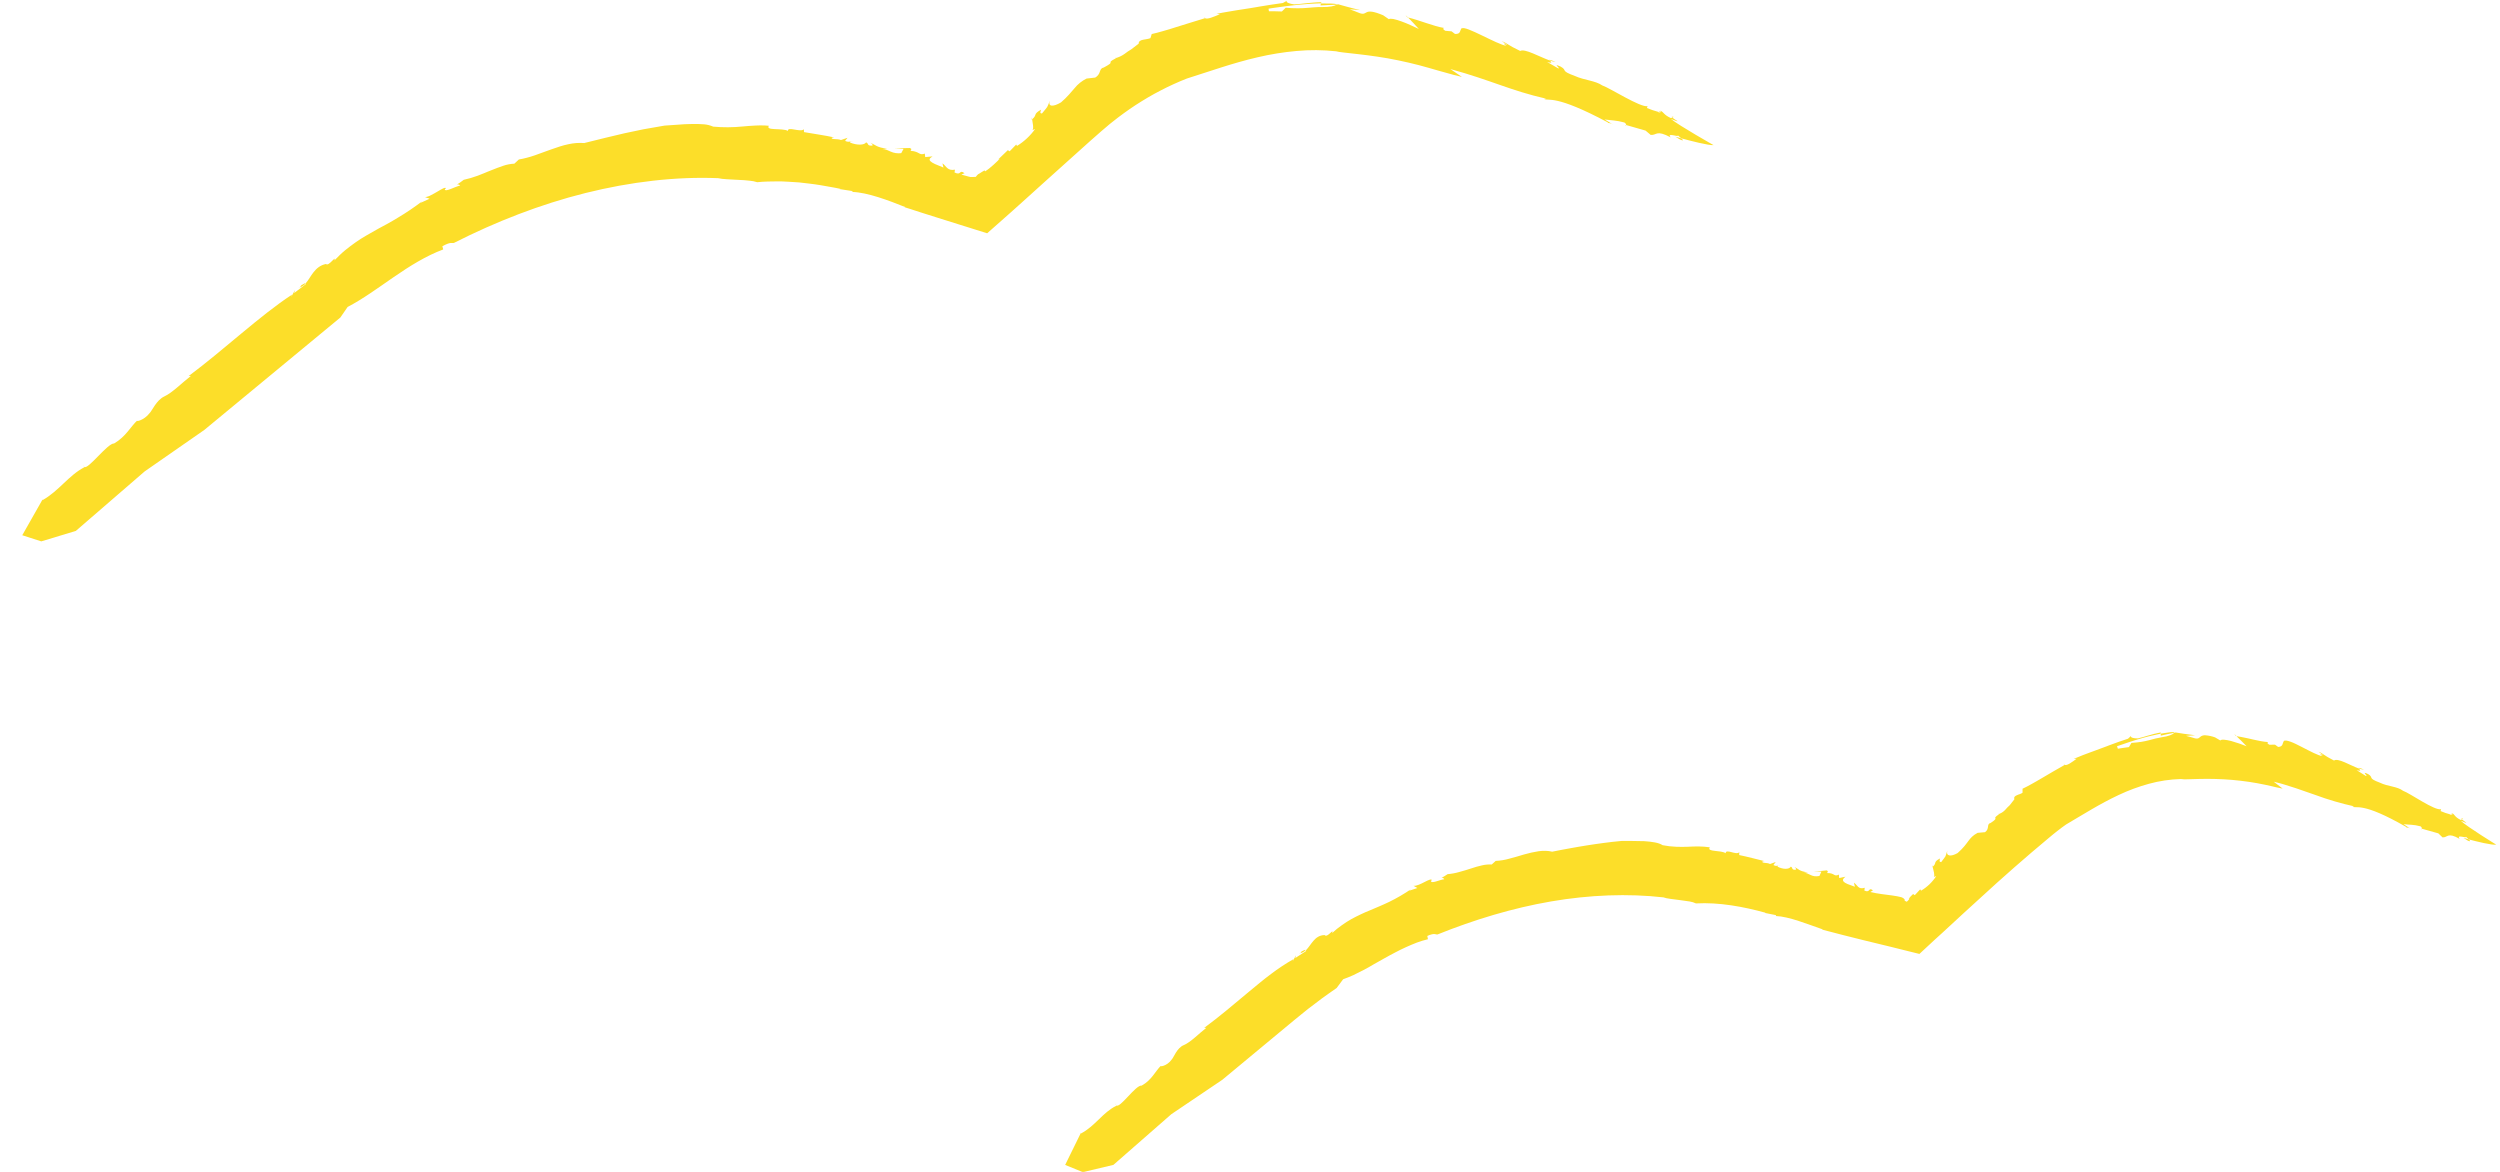 <svg width="96" height="45" viewBox="0 0 96 45" fill="none" xmlns="http://www.w3.org/2000/svg">
<g clip-path="url(#clip0_4_543)">
<path d="M17.545 7.09C17.514 7.099 17.502 7.112 17.545 7.09V7.09Z" fill="#FCDE29"/>
<path d="M39.615 4.597C39.622 4.591 39.625 4.587 39.632 4.581C39.628 4.555 39.627 4.528 39.627 4.502L39.615 4.597Z" fill="#FCDE29"/>
<path d="M42.822 2.237L42.846 2.229C42.836 2.218 42.832 2.203 42.822 2.237Z" fill="#FCDE29"/>
<path d="M32.744 5.431C32.722 5.424 32.698 5.424 32.676 5.431C32.699 5.429 32.722 5.429 32.744 5.431Z" fill="#FCDE29"/>
<path d="M11.497 11.052L11.508 11.04C11.495 11.046 11.481 11.05 11.467 11.054L11.497 11.052Z" fill="#FCDE29"/>
<path d="M11.53 10.97C11.607 10.931 11.534 11.013 11.508 11.04C11.599 11.008 11.679 10.953 11.741 10.879C11.716 10.85 11.58 10.966 11.53 10.97Z" fill="#FCDE29"/>
<path d="M1.645 19.163L1.665 19.128C1.656 19.139 1.65 19.151 1.645 19.163Z" fill="#FCDE29"/>
<path d="M32.73 7.371C32.711 7.371 32.691 7.369 32.673 7.369C32.692 7.375 32.711 7.376 32.73 7.371Z" fill="#FCDE29"/>
<path d="M3.233 17.927L3.212 17.865C3.211 17.877 3.213 17.888 3.216 17.898C3.22 17.909 3.226 17.919 3.233 17.927Z" fill="#FCDE29"/>
<path d="M39.627 4.501L39.632 4.466C39.628 4.477 39.627 4.489 39.627 4.501Z" fill="#FCDE29"/>
<path d="M46.238 0.662C46.245 0.677 46.257 0.69 46.271 0.699C46.275 0.698 46.278 0.697 46.282 0.696L46.238 0.662Z" fill="#FCDE29"/>
<path d="M63.765 4.302C63.767 4.294 63.767 4.285 63.765 4.276L63.683 4.296C63.71 4.303 63.738 4.305 63.765 4.302Z" fill="#FCDE29"/>
<path d="M51.315 0.181C51.319 0.174 51.331 0.168 51.332 0.16C51.244 0.135 51.016 0.13 50.723 0.133L50.706 0.209C50.807 0.201 50.909 0.199 51.01 0.193C51.111 0.187 51.213 0.182 51.315 0.181Z" fill="#FCDE29"/>
<path d="M56.137 2.953L55.691 2.65C57.294 3.093 57.986 3.473 59.377 3.791L59.292 3.798C59.479 3.895 59.693 3.606 61.745 4.702L61.74 4.717C61.817 4.739 61.825 4.709 61.964 4.796L61.616 4.587C61.853 4.623 62.072 4.617 62.376 4.704C62.434 4.741 62.447 4.777 62.446 4.802L63.19 5.015L63.387 5.181C63.628 5.202 63.588 4.972 64.156 5.276C63.973 5.066 64.481 5.29 64.429 5.196C64.454 5.223 64.517 5.27 64.561 5.311C64.925 5.411 65.613 5.589 65.802 5.573C65.802 5.573 64.491 4.834 64.16 4.566C64.653 4.765 64.298 4.592 64.213 4.514L64.169 4.538C63.877 4.405 63.905 4.32 63.761 4.248C63.759 4.257 63.759 4.266 63.761 4.275L63.784 4.269C63.793 4.289 63.784 4.297 63.763 4.3C63.763 4.32 63.742 4.33 63.661 4.3L63.68 4.296C63.531 4.257 63.385 4.207 63.242 4.148L63.267 4.075C62.999 4.141 61.827 3.382 61.527 3.28C61.254 3.092 60.843 3.085 60.48 2.919C59.886 2.702 60.212 2.717 59.93 2.558C59.567 2.391 59.98 2.666 59.827 2.622L59.407 2.377C59.671 2.453 59.543 2.363 59.504 2.32C59.117 2.182 58.544 1.852 58.377 1.957C57.872 1.719 57.889 1.661 57.666 1.581C57.733 1.632 57.876 1.704 57.868 1.733C57.677 1.6 57.762 1.717 57.844 1.759C57.502 1.718 56.258 0.961 56.138 1.094L56.147 1.065C56.035 1.159 56.119 1.312 55.873 1.305L55.741 1.204L55.499 1.182C55.359 1.093 55.444 1.088 55.449 1.073C55.055 1.009 54.538 0.787 54.068 0.67L54.279 0.891C54.348 0.965 54.417 1.038 54.484 1.113C54.393 1.069 54.281 1.018 54.164 0.965L53.988 0.888C53.928 0.863 53.869 0.844 53.812 0.821C53.711 0.783 53.608 0.753 53.504 0.729C53.419 0.715 53.357 0.715 53.333 0.738L53.113 0.586C52.725 0.423 52.578 0.429 52.493 0.465C52.408 0.5 52.383 0.558 52.224 0.509C52.092 0.454 51.96 0.407 51.825 0.356C51.961 0.367 52.097 0.373 52.233 0.388C52.032 0.338 51.89 0.306 51.758 0.268L51.341 0.153C51.341 0.153 51.337 0.155 51.337 0.156C51.36 0.162 51.374 0.168 51.377 0.176H51.319C51.267 0.233 51.052 0.275 50.763 0.271C50.66 0.268 50.563 0.274 50.465 0.281C50.367 0.287 50.269 0.295 50.162 0.305C50.056 0.315 49.942 0.319 49.812 0.317C49.665 0.319 49.518 0.311 49.372 0.296C49.322 0.343 49.273 0.393 49.224 0.441C49.059 0.436 48.892 0.43 48.727 0.432L48.712 0.333L48.91 0.303L49.141 0.271C49.222 0.261 49.307 0.246 49.395 0.236L49.664 0.204L49.802 0.189L49.941 0.176L50.216 0.153C50.397 0.139 50.572 0.134 50.728 0.127L50.739 0.083C50.646 0.083 50.549 0.091 50.454 0.098C50.358 0.104 50.263 0.112 50.171 0.123C49.989 0.146 49.823 0.161 49.701 0.168C49.581 0.158 49.262 0.083 49.48 -0.005C49.406 0.035 49.333 0.073 49.26 0.116L48.842 0.176L48.518 0.228L48.379 0.25L48.251 0.273C48.167 0.288 48.089 0.301 48.009 0.313C47.85 0.337 47.691 0.366 47.488 0.394C47.387 0.41 47.276 0.43 47.15 0.451C47.087 0.462 47.017 0.473 46.948 0.486L46.72 0.531L46.843 0.547C46.723 0.598 46.602 0.647 46.502 0.68C46.401 0.714 46.319 0.725 46.272 0.699C45.895 0.81 45.514 0.936 45.161 1.042C44.985 1.1 44.816 1.15 44.659 1.194C44.502 1.239 44.357 1.28 44.226 1.307L44.177 1.464C44.027 1.534 43.718 1.49 43.725 1.677L43.438 1.896C43.351 1.947 43.267 2.004 43.188 2.066C43.099 2.13 43.001 2.18 42.897 2.214C42.881 2.219 42.864 2.224 42.848 2.229C42.85 2.232 42.852 2.234 42.855 2.235C42.624 2.353 42.639 2.375 42.646 2.399C42.653 2.424 42.649 2.451 42.388 2.591C42.286 2.61 42.264 2.671 42.237 2.744C42.224 2.793 42.201 2.839 42.17 2.88C42.139 2.92 42.1 2.954 42.056 2.979C41.946 2.991 41.836 3.001 41.724 3.017C41.544 3.106 41.385 3.233 41.259 3.391C41.199 3.462 41.135 3.539 41.052 3.629C40.956 3.736 40.853 3.837 40.743 3.931C40.447 4.109 40.228 4.109 40.315 3.863C40.183 4.184 40.274 4.032 40.011 4.359C39.923 4.353 39.946 4.315 39.978 4.21C39.652 4.394 39.846 4.402 39.634 4.581C39.652 4.725 39.706 4.931 39.644 4.995L39.749 4.954C39.562 5.215 39.325 5.436 39.053 5.604L39.023 5.55L38.769 5.811L38.702 5.766L38.328 6.124L38.395 6.093C38.31 6.182 38.026 6.462 37.828 6.58L37.807 6.542C37.772 6.562 37.738 6.582 37.706 6.602L37.658 6.633L37.634 6.649C37.629 6.653 37.623 6.657 37.616 6.66C37.597 6.667 37.578 6.677 37.561 6.69C37.527 6.719 37.497 6.753 37.473 6.791C37.433 6.793 37.385 6.799 37.33 6.798H37.286H37.274C37.267 6.799 37.261 6.798 37.255 6.795L37.188 6.779C37.1 6.757 37.012 6.734 36.917 6.705L37.038 6.651C36.82 6.489 36.93 6.759 36.653 6.623L36.671 6.516C36.372 6.569 36.35 6.383 36.19 6.273L36.229 6.434L35.907 6.301C35.554 6.139 35.736 6.059 35.812 6.006L35.527 6.032L35.514 5.899C35.281 5.98 35.33 5.819 34.973 5.792C34.959 5.738 35.051 5.738 34.943 5.684C34.742 5.684 34.541 5.695 34.342 5.701L34.696 5.716L34.608 5.881C34.469 5.899 34.328 5.879 34.201 5.821C34.1 5.777 34.014 5.725 33.883 5.722C33.945 5.718 34.006 5.713 34.068 5.711C33.651 5.655 33.647 5.578 33.425 5.481C33.49 5.532 33.587 5.606 33.417 5.591C33.294 5.572 33.365 5.512 33.255 5.466C33.201 5.579 32.896 5.583 32.641 5.473C32.644 5.464 32.648 5.456 32.654 5.449C32.66 5.442 32.668 5.437 32.676 5.434C32.604 5.439 32.563 5.462 32.451 5.411L32.545 5.291C32.461 5.317 32.377 5.349 32.293 5.377C32.146 5.314 31.908 5.373 31.941 5.288L32.032 5.276L31.744 5.219C31.647 5.2 31.55 5.185 31.454 5.169C31.261 5.137 31.067 5.102 30.873 5.073L30.869 4.964C30.737 5.097 30.236 4.839 30.256 5.028C30.225 5.011 30.192 4.998 30.158 4.991C30.116 4.982 30.074 4.976 30.032 4.973C29.944 4.964 29.844 4.963 29.756 4.958C29.58 4.949 29.453 4.93 29.525 4.83C29.476 4.826 29.429 4.822 29.383 4.819C29.338 4.816 29.293 4.817 29.249 4.816C29.161 4.816 29.077 4.816 28.995 4.822C28.831 4.831 28.677 4.841 28.517 4.857C28.141 4.895 27.763 4.897 27.387 4.863C27.276 4.814 27.158 4.784 27.038 4.774C26.876 4.761 26.715 4.757 26.553 4.762C26.465 4.762 26.377 4.766 26.287 4.77C26.196 4.773 26.108 4.783 26.019 4.789C25.843 4.803 25.672 4.816 25.52 4.823C25.226 4.871 24.959 4.92 24.706 4.965L23.974 5.119L23.242 5.293L22.434 5.493C22.231 5.478 22.026 5.493 21.828 5.538C21.775 5.549 21.721 5.561 21.668 5.575C21.614 5.588 21.561 5.606 21.507 5.622C21.399 5.656 21.29 5.694 21.181 5.732C21.073 5.77 20.963 5.807 20.856 5.849C20.749 5.89 20.642 5.929 20.536 5.965C20.431 6.001 20.327 6.033 20.224 6.059C20.125 6.086 20.025 6.107 19.924 6.124L19.752 6.285C19.605 6.292 19.46 6.319 19.321 6.367C19.171 6.416 19.013 6.479 18.848 6.545L18.724 6.594L18.598 6.647C18.514 6.682 18.429 6.716 18.342 6.748C18.168 6.812 17.99 6.865 17.808 6.904C17.724 6.971 17.636 7.032 17.544 7.087C17.566 7.079 17.59 7.079 17.613 7.086C17.635 7.093 17.655 7.106 17.669 7.125C17.565 7.147 17.423 7.214 17.304 7.258C17.185 7.302 17.091 7.332 17.078 7.269L17.122 7.235C17.11 7.171 16.973 7.253 16.808 7.351C16.726 7.399 16.636 7.452 16.551 7.493C16.481 7.534 16.404 7.56 16.323 7.57L16.497 7.631L16.139 7.794L16.22 7.722C15.918 7.953 15.604 8.166 15.277 8.36C15.133 8.448 14.995 8.529 14.858 8.604L14.653 8.714L14.552 8.768L14.453 8.824C14.321 8.898 14.189 8.972 14.056 9.05C13.99 9.089 13.924 9.128 13.857 9.17C13.79 9.212 13.725 9.259 13.659 9.303C13.527 9.396 13.391 9.497 13.253 9.61C13.115 9.723 12.98 9.857 12.839 10.002C12.883 9.881 12.829 9.943 12.751 10.021C12.713 10.061 12.672 10.098 12.626 10.129C12.585 10.156 12.547 10.166 12.518 10.137C12.298 10.181 12.156 10.307 12.042 10.451C12.014 10.487 11.987 10.524 11.961 10.561C11.936 10.598 11.913 10.635 11.889 10.672C11.845 10.743 11.795 10.812 11.741 10.876C11.746 10.883 11.748 10.892 11.741 10.913L11.293 11.254C11.428 10.886 11.084 11.639 11.216 11.312C9.987 12.113 8.601 13.432 7.243 14.441L7.331 14.435C6.992 14.697 6.616 15.082 6.312 15.222C6.007 15.362 5.841 15.773 5.748 15.859C5.528 16.153 5.163 16.218 5.288 16.129C5.007 16.388 4.843 16.758 4.382 17.029C4.137 17.007 3.365 18.066 3.233 17.925L3.239 17.942C2.627 18.262 2.274 18.845 1.63 19.208C1.633 19.192 1.637 19.178 1.644 19.163L0.855 20.553L1.585 20.789L2.912 20.387L5.554 18.103L7.845 16.51L13.07 12.192L13.349 11.787C13.926 11.487 14.51 11.06 15.119 10.64C15.729 10.219 16.371 9.819 17.019 9.579L16.987 9.455C17.329 9.27 17.34 9.351 17.434 9.327C19.037 8.513 20.75 7.844 22.482 7.412C24.215 6.979 25.962 6.775 27.581 6.842C27.627 6.854 27.675 6.862 27.722 6.867C27.779 6.872 27.842 6.877 27.91 6.883C28.047 6.894 28.202 6.9 28.355 6.907C28.432 6.911 28.507 6.912 28.58 6.919C28.654 6.926 28.722 6.932 28.786 6.939C28.885 6.947 28.983 6.966 29.077 6.997C29.143 6.991 29.209 6.984 29.276 6.98L29.475 6.971C29.608 6.967 29.742 6.965 29.877 6.965H29.978L30.079 6.969L30.282 6.979C30.417 6.987 30.552 6.995 30.687 7.005C30.822 7.019 30.956 7.036 31.091 7.052C31.225 7.069 31.359 7.085 31.491 7.108L31.888 7.178C32.02 7.202 32.15 7.223 32.279 7.254L32.234 7.26L32.725 7.336C32.744 7.35 32.743 7.365 32.725 7.371C33.298 7.383 34.132 7.699 34.767 7.954H34.723L34.882 8.003L34.962 8.028L35.044 8.055L35.374 8.162L36.032 8.37L37.907 8.958L38.747 8.215L38.911 8.069L39.021 7.97L39.241 7.773L40.115 6.984C40.695 6.459 41.277 5.937 41.86 5.417L42.3 5.03L42.509 4.853L42.613 4.764L42.721 4.679L42.936 4.51L43.156 4.347C43.302 4.237 43.456 4.138 43.608 4.035C43.917 3.836 44.232 3.646 44.562 3.478C44.891 3.306 45.229 3.152 45.575 3.016C46.001 2.879 46.439 2.734 46.891 2.591C47.343 2.447 47.811 2.311 48.294 2.199C48.784 2.084 49.281 2.003 49.782 1.958C50.29 1.911 50.801 1.915 51.307 1.97C51.492 2.031 52.607 2.087 53.698 2.319C53.833 2.349 53.97 2.377 54.104 2.408L54.497 2.505L54.867 2.607L55.232 2.712C55.697 2.845 56.039 2.936 56.137 2.953Z" fill="#FCDE29"/>
<path d="M62.444 4.804L62.427 4.799C62.413 4.848 62.443 4.837 62.444 4.804Z" fill="#FCDE29"/>
<path d="M54.036 0.665L54.066 0.673C54.034 0.639 54.002 0.608 53.97 0.576C53.992 0.604 54.014 0.633 54.036 0.665Z" fill="#FCDE29"/>
<path d="M59.737 2.377C59.489 2.28 59.472 2.288 59.502 2.319C59.578 2.349 59.656 2.369 59.737 2.377Z" fill="#FCDE29"/>
<path d="M64.539 5.371C64.671 5.418 64.627 5.371 64.562 5.313L64.33 5.249C64.4 5.284 64.466 5.335 64.539 5.371Z" fill="#FCDE29"/>
<path d="M64.214 4.516L64.269 4.488C64.186 4.473 64.185 4.489 64.214 4.516Z" fill="#FCDE29"/>
<path d="M55.346 33.707C55.319 33.712 55.31 33.724 55.346 33.707V33.707Z" fill="#FCDE29"/>
<path d="M74.202 33.3C74.208 33.295 74.21 33.292 74.216 33.286C74.211 33.262 74.207 33.237 74.205 33.212L74.202 33.3Z" fill="#FCDE29"/>
<path d="M76.739 31.267L76.759 31.259C76.747 31.248 76.74 31.234 76.739 31.267Z" fill="#FCDE29"/>
<path d="M68.35 33.242C68.331 33.235 68.31 33.235 68.291 33.242C68.31 33.24 68.33 33.24 68.35 33.242Z" fill="#FCDE29"/>
<path d="M49.916 36.614L49.927 36.604C49.915 36.607 49.902 36.611 49.889 36.612L49.916 36.614Z" fill="#FCDE29"/>
<path d="M49.948 36.54C50.019 36.513 49.951 36.582 49.927 36.604C50.009 36.586 50.084 36.543 50.142 36.481C50.12 36.449 49.994 36.544 49.948 36.54Z" fill="#FCDE29"/>
<path d="M41.509 43.476L41.524 43.444C41.517 43.453 41.512 43.464 41.509 43.476Z" fill="#FCDE29"/>
<path d="M68.185 35.166C68.168 35.166 68.15 35.162 68.135 35.163C68.151 35.169 68.168 35.17 68.185 35.166Z" fill="#FCDE29"/>
<path d="M42.857 42.434L42.833 42.375C42.834 42.397 42.842 42.418 42.857 42.434Z" fill="#FCDE29"/>
<path d="M74.205 33.211V33.178C74.203 33.189 74.203 33.2 74.205 33.211Z" fill="#FCDE29"/>
<path d="M79.246 29.342C79.255 29.355 79.269 29.366 79.284 29.373L79.292 29.368L79.246 29.342Z" fill="#FCDE29"/>
<path d="M94.159 31.269C94.16 31.261 94.16 31.252 94.159 31.244L94.087 31.267C94.111 31.272 94.135 31.273 94.159 31.269Z" fill="#FCDE29"/>
<path d="M83.484 28.14C83.487 28.132 83.496 28.124 83.496 28.116C83.43 28.111 83.364 28.113 83.299 28.122C83.211 28.133 83.098 28.15 82.973 28.172V28.25C83.138 28.212 83.308 28.172 83.484 28.14Z" fill="#FCDE29"/>
<path d="M87.655 30.283C87.526 30.187 87.423 30.105 87.31 30.017L87.533 30.074L87.56 30.081L87.59 30.089L87.647 30.106L87.761 30.14C87.909 30.184 88.047 30.228 88.18 30.273C88.444 30.361 88.68 30.445 88.911 30.527C89.398 30.707 89.898 30.854 90.405 30.965L90.332 30.976C90.488 31.064 90.684 30.768 92.402 31.757L92.397 31.771C92.462 31.789 92.471 31.76 92.586 31.84L92.296 31.648C92.498 31.674 92.687 31.658 92.944 31.73C92.961 31.738 92.976 31.752 92.986 31.768C92.996 31.785 93.001 31.804 93 31.823L93.632 32.001L93.793 32.156C94 32.166 93.976 31.941 94.451 32.214C94.302 32.016 94.73 32.214 94.689 32.126C94.71 32.151 94.76 32.195 94.799 32.233C95.108 32.315 95.691 32.46 95.856 32.435C95.856 32.435 94.761 31.765 94.488 31.516C94.903 31.691 94.606 31.536 94.537 31.463L94.497 31.488C94.252 31.372 94.277 31.286 94.159 31.222C94.157 31.231 94.157 31.24 94.159 31.248L94.179 31.242C94.186 31.261 94.176 31.27 94.159 31.274C94.157 31.294 94.14 31.304 94.071 31.277L94.088 31.272C93.961 31.239 93.838 31.197 93.718 31.145L93.739 31.072C93.506 31.149 92.531 30.452 92.278 30.367C92.051 30.194 91.698 30.206 91.393 30.057C90.891 29.87 91.172 29.869 90.936 29.725C90.631 29.577 90.974 29.83 90.844 29.794L90.492 29.572C90.717 29.635 90.61 29.553 90.58 29.512C90.253 29.393 89.774 29.094 89.627 29.205C89.203 28.993 89.22 28.935 89.031 28.866C89.087 28.913 89.207 28.978 89.198 29.007C89.04 28.886 89.11 28.995 89.176 29.033C89.03 29.021 88.697 28.842 88.388 28.683C88.311 28.643 88.234 28.605 88.164 28.571C88.128 28.554 88.093 28.538 88.061 28.523C88.028 28.508 87.992 28.495 87.96 28.483C87.834 28.439 87.743 28.42 87.716 28.455L87.725 28.426C87.624 28.526 87.698 28.671 87.481 28.683L87.36 28.595C87.288 28.595 87.216 28.595 87.145 28.598C87.017 28.527 87.091 28.509 87.095 28.496C87.002 28.489 86.909 28.477 86.818 28.46C86.769 28.451 86.719 28.441 86.669 28.43C86.618 28.418 86.566 28.408 86.514 28.397L86.356 28.36C86.303 28.348 86.25 28.338 86.197 28.327C86.09 28.305 85.984 28.282 85.881 28.27C86.016 28.394 86.145 28.528 86.27 28.657L85.987 28.551C85.884 28.516 85.775 28.482 85.674 28.454C85.471 28.404 85.298 28.38 85.261 28.435L85.058 28.315C84.937 28.271 84.811 28.244 84.683 28.235C84.625 28.231 84.567 28.245 84.518 28.275C84.45 28.32 84.436 28.38 84.298 28.355C84.18 28.322 84.06 28.285 83.94 28.256C84.056 28.245 84.173 28.241 84.292 28.234C84.116 28.213 83.99 28.195 83.874 28.179C83.757 28.164 83.648 28.142 83.501 28.121C83.501 28.121 83.499 28.124 83.499 28.125C83.519 28.127 83.532 28.132 83.536 28.139L83.484 28.14C83.466 28.173 83.413 28.206 83.334 28.234C83.234 28.27 83.13 28.295 83.025 28.308C82.855 28.337 82.687 28.376 82.521 28.425C82.433 28.447 82.336 28.47 82.227 28.487C82.172 28.496 82.114 28.504 82.05 28.51C81.987 28.516 81.921 28.524 81.848 28.528L81.75 28.689C81.679 28.698 81.609 28.708 81.538 28.718C81.467 28.729 81.396 28.738 81.326 28.751L81.293 28.656C81.391 28.621 81.513 28.582 81.645 28.535C81.711 28.511 81.782 28.49 81.855 28.466C81.927 28.442 82.002 28.417 82.078 28.396C82.371 28.306 82.669 28.232 82.971 28.172V28.125C82.653 28.183 82.307 28.307 82.101 28.354C81.996 28.358 81.711 28.336 81.88 28.215L81.715 28.367C81.458 28.449 81.267 28.518 81.108 28.578L80.993 28.62L80.888 28.661C80.82 28.687 80.756 28.711 80.69 28.734L80.489 28.809C80.419 28.834 80.343 28.86 80.26 28.893C80.178 28.925 80.084 28.956 79.982 28.997C79.879 29.038 79.761 29.086 79.629 29.141C79.666 29.141 79.703 29.138 79.74 29.138C79.655 29.202 79.568 29.262 79.478 29.318C79.398 29.362 79.332 29.391 79.284 29.372C78.986 29.538 78.688 29.717 78.41 29.879C78.341 29.92 78.273 29.959 78.207 29.997C78.14 30.034 78.075 30.072 78.014 30.106C77.888 30.175 77.773 30.239 77.666 30.287V30.441C77.635 30.463 77.599 30.481 77.562 30.493C77.524 30.506 77.483 30.519 77.447 30.537C77.375 30.568 77.323 30.609 77.353 30.692L77.175 30.919C77.033 31.033 76.994 31.157 76.795 31.243C76.782 31.248 76.769 31.254 76.756 31.259C76.759 31.261 76.761 31.263 76.765 31.264C76.422 31.497 76.837 31.341 76.44 31.602C76.272 31.638 76.414 31.823 76.224 31.956L75.94 31.981C75.565 32.183 75.624 32.358 75.173 32.757C74.917 32.903 74.717 32.886 74.777 32.663C74.682 32.954 74.754 32.818 74.541 33.106C74.459 33.094 74.478 33.059 74.497 32.964C74.215 33.113 74.391 33.134 74.214 33.286C74.242 33.422 74.31 33.618 74.258 33.674L74.351 33.643C74.203 33.872 74.004 34.063 73.769 34.202L73.737 34.149L73.528 34.375L73.463 34.33L73.385 34.407L73.365 34.427C73.363 34.429 73.36 34.432 73.358 34.435L73.346 34.449L73.298 34.508L73.324 34.513C73.296 34.555 73.262 34.593 73.223 34.626C73.192 34.617 73.163 34.602 73.138 34.582V34.537C73.109 34.502 73.071 34.474 73.029 34.458H73.026L73.015 34.455L72.992 34.449L72.945 34.437C72.914 34.43 72.883 34.423 72.852 34.417C72.789 34.405 72.725 34.395 72.66 34.386C72.403 34.349 72.129 34.327 71.82 34.253L71.922 34.189C71.734 34.05 71.831 34.305 71.592 34.197L71.606 34.09C71.352 34.17 71.33 33.986 71.192 33.895L71.227 34.051L70.949 33.948C70.647 33.821 70.801 33.726 70.866 33.665L70.624 33.717L70.613 33.584C70.421 33.684 70.463 33.521 70.169 33.525C70.159 33.473 70.234 33.465 70.146 33.422L69.651 33.475L69.943 33.47L69.865 33.638C69.546 33.699 69.485 33.519 69.269 33.516L69.423 33.499C69.081 33.455 69.083 33.377 68.906 33.289C68.955 33.337 69.031 33.409 68.892 33.397C68.791 33.381 68.854 33.321 68.766 33.278C68.74 33.333 68.664 33.362 68.569 33.362C68.517 33.362 68.466 33.355 68.416 33.341C68.389 33.334 68.363 33.325 68.337 33.315C68.309 33.305 68.283 33.293 68.256 33.279C68.259 33.271 68.263 33.263 68.269 33.257C68.275 33.25 68.282 33.245 68.29 33.241C68.228 33.246 68.19 33.269 68.098 33.216L68.189 33.1L67.969 33.178C67.85 33.11 67.641 33.16 67.678 33.077C67.704 33.073 67.731 33.07 67.757 33.067C67.596 33.023 67.434 32.986 67.272 32.946C67.191 32.926 67.11 32.905 67.029 32.887L66.784 32.834L66.79 32.725C66.728 32.79 66.596 32.751 66.482 32.721C66.367 32.69 66.262 32.672 66.265 32.765C66.18 32.701 65.993 32.69 65.846 32.673C65.699 32.655 65.59 32.635 65.658 32.537C65.51 32.515 65.36 32.504 65.209 32.503C65.14 32.503 65.072 32.503 65.004 32.507L64.8 32.516C64.663 32.522 64.523 32.521 64.367 32.516C64.191 32.509 64.015 32.489 63.842 32.455C63.704 32.358 63.437 32.322 63.141 32.301C62.993 32.295 62.837 32.294 62.687 32.293H62.466C62.395 32.293 62.326 32.293 62.261 32.293C62.01 32.318 61.781 32.34 61.563 32.372C61.345 32.404 61.139 32.428 60.933 32.464C60.727 32.5 60.519 32.529 60.302 32.572C60.085 32.615 59.855 32.65 59.604 32.705C59.522 32.685 59.437 32.674 59.353 32.672C59.263 32.669 59.173 32.674 59.085 32.687C58.896 32.716 58.709 32.758 58.525 32.811C58.336 32.867 58.148 32.926 57.964 32.971C57.792 33.021 57.614 33.051 57.435 33.059C57.384 33.104 57.333 33.148 57.282 33.197C57.157 33.19 57.032 33.201 56.91 33.23C56.77 33.261 56.631 33.3 56.496 33.347C56.353 33.391 56.205 33.442 56.053 33.48C55.901 33.525 55.745 33.554 55.587 33.568C55.512 33.62 55.434 33.667 55.354 33.71C55.375 33.706 55.397 33.709 55.416 33.719C55.435 33.728 55.451 33.744 55.46 33.763C55.28 33.78 54.964 33.953 54.945 33.827L54.983 33.8C54.974 33.737 54.851 33.793 54.706 33.868C54.561 33.942 54.391 34.029 54.279 34.015L54.428 34.1C54.322 34.134 54.215 34.166 54.11 34.204L54.183 34.145C53.916 34.327 53.636 34.49 53.346 34.632C53.218 34.696 53.091 34.747 52.97 34.802C52.848 34.856 52.729 34.905 52.61 34.955L52.431 35.029L52.255 35.11C52.137 35.166 52.018 35.225 51.897 35.291C51.771 35.362 51.649 35.44 51.532 35.524C51.399 35.616 51.273 35.718 51.154 35.829C51.233 35.61 50.966 36.034 50.868 35.907C50.668 35.909 50.54 36.007 50.435 36.128C50.331 36.249 50.251 36.386 50.15 36.488C50.153 36.493 50.155 36.499 50.155 36.505C50.155 36.512 50.153 36.518 50.15 36.523L49.737 36.789C49.8 36.623 49.751 36.707 49.702 36.797C49.653 36.886 49.608 36.984 49.665 36.834C49.368 37.003 49.082 37.192 48.81 37.399L48.592 37.565C48.521 37.621 48.453 37.676 48.383 37.733C48.243 37.847 48.102 37.963 47.961 38.081C47.395 38.553 46.816 39.048 46.239 39.471H46.32C46.032 39.693 45.72 40.024 45.455 40.133C45.189 40.242 45.069 40.615 44.991 40.688C44.812 40.947 44.488 40.982 44.594 40.91C44.359 41.131 44.238 41.466 43.841 41.687C43.615 41.649 42.996 42.586 42.865 42.444L42.871 42.46C42.343 42.715 42.065 43.235 41.506 43.528C41.507 43.514 41.509 43.5 41.514 43.486L40.902 44.733L41.582 45.01L42.754 44.732L44.978 42.786L46.938 41.463L49.145 39.632L49.697 39.174C49.79 39.096 49.876 39.029 49.965 38.956L50.229 38.743C50.409 38.605 50.59 38.468 50.771 38.332L51.048 38.134C51.141 38.069 51.232 38.001 51.327 37.939L51.576 37.604C51.704 37.556 51.837 37.506 51.967 37.446C52.096 37.385 52.226 37.316 52.359 37.249C52.492 37.182 52.623 37.106 52.755 37.027C52.887 36.949 53.024 36.878 53.159 36.8C53.294 36.722 53.432 36.65 53.569 36.578C53.707 36.507 53.845 36.434 53.987 36.372C54.128 36.31 54.267 36.248 54.408 36.195C54.549 36.142 54.692 36.101 54.833 36.066L54.808 35.941C54.864 35.914 54.923 35.892 54.984 35.878C55.017 35.869 55.051 35.866 55.085 35.867C55.135 35.87 55.158 35.888 55.199 35.884C56.601 35.318 58.08 34.87 59.56 34.615C61.039 34.361 62.519 34.305 63.876 34.459C64.005 34.51 64.269 34.529 64.524 34.566C64.652 34.582 64.778 34.599 64.884 34.617C64.967 34.63 65.048 34.655 65.124 34.691C66.017 34.642 66.949 34.816 67.803 35.051L67.767 35.056C67.899 35.08 68.049 35.112 68.191 35.14C68.207 35.154 68.205 35.169 68.191 35.175C68.697 35.192 69.424 35.494 69.997 35.69L69.959 35.694C70.502 35.838 71.04 35.976 71.574 36.107L72.373 36.301L72.591 36.354L72.964 36.447L73.705 36.631L74.308 36.072L74.597 35.81L74.757 35.662L75.397 35.071C75.825 34.678 76.254 34.287 76.685 33.898C77.117 33.51 77.556 33.125 78.002 32.743C78.225 32.551 78.45 32.361 78.678 32.173L78.849 32.031L78.937 31.961L79.016 31.899L79.175 31.777L79.338 31.66C79.655 31.474 79.976 31.277 80.309 31.084C80.643 30.89 80.992 30.698 81.359 30.527C81.731 30.351 82.117 30.208 82.513 30.099C82.914 29.988 83.327 29.927 83.743 29.915C83.825 29.926 83.907 29.93 83.989 29.925L84.445 29.912C84.866 29.901 85.287 29.913 85.707 29.947C85.932 29.965 86.157 29.995 86.367 30.024L86.676 30.075L86.956 30.13L87.201 30.183L87.402 30.231C87.514 30.252 87.616 30.278 87.655 30.283Z" fill="#FCDE29"/>
<path d="M93 31.823L92.986 31.819C92.97 31.868 92.997 31.856 93 31.823Z" fill="#FCDE29"/>
<path d="M85.855 28.26L85.88 28.263L85.79 28.18L85.855 28.26Z" fill="#FCDE29"/>
<path d="M90.778 29.552C90.569 29.467 90.555 29.476 90.579 29.507C90.643 29.533 90.71 29.548 90.778 29.552Z" fill="#FCDE29"/>
<path d="M94.777 32.288C94.888 32.328 94.855 32.284 94.799 32.23L94.602 32.177C94.661 32.209 94.715 32.255 94.777 32.288Z" fill="#FCDE29"/>
<path d="M94.535 31.459L94.584 31.43C94.514 31.419 94.511 31.434 94.535 31.459Z" fill="#FCDE29"/>
</g>
<defs>
<clipPath id="clip0_4_543">
<rect width="95" height="45" fill="white" transform="translate(0.855)"/>
</clipPath>
</defs>
</svg>
